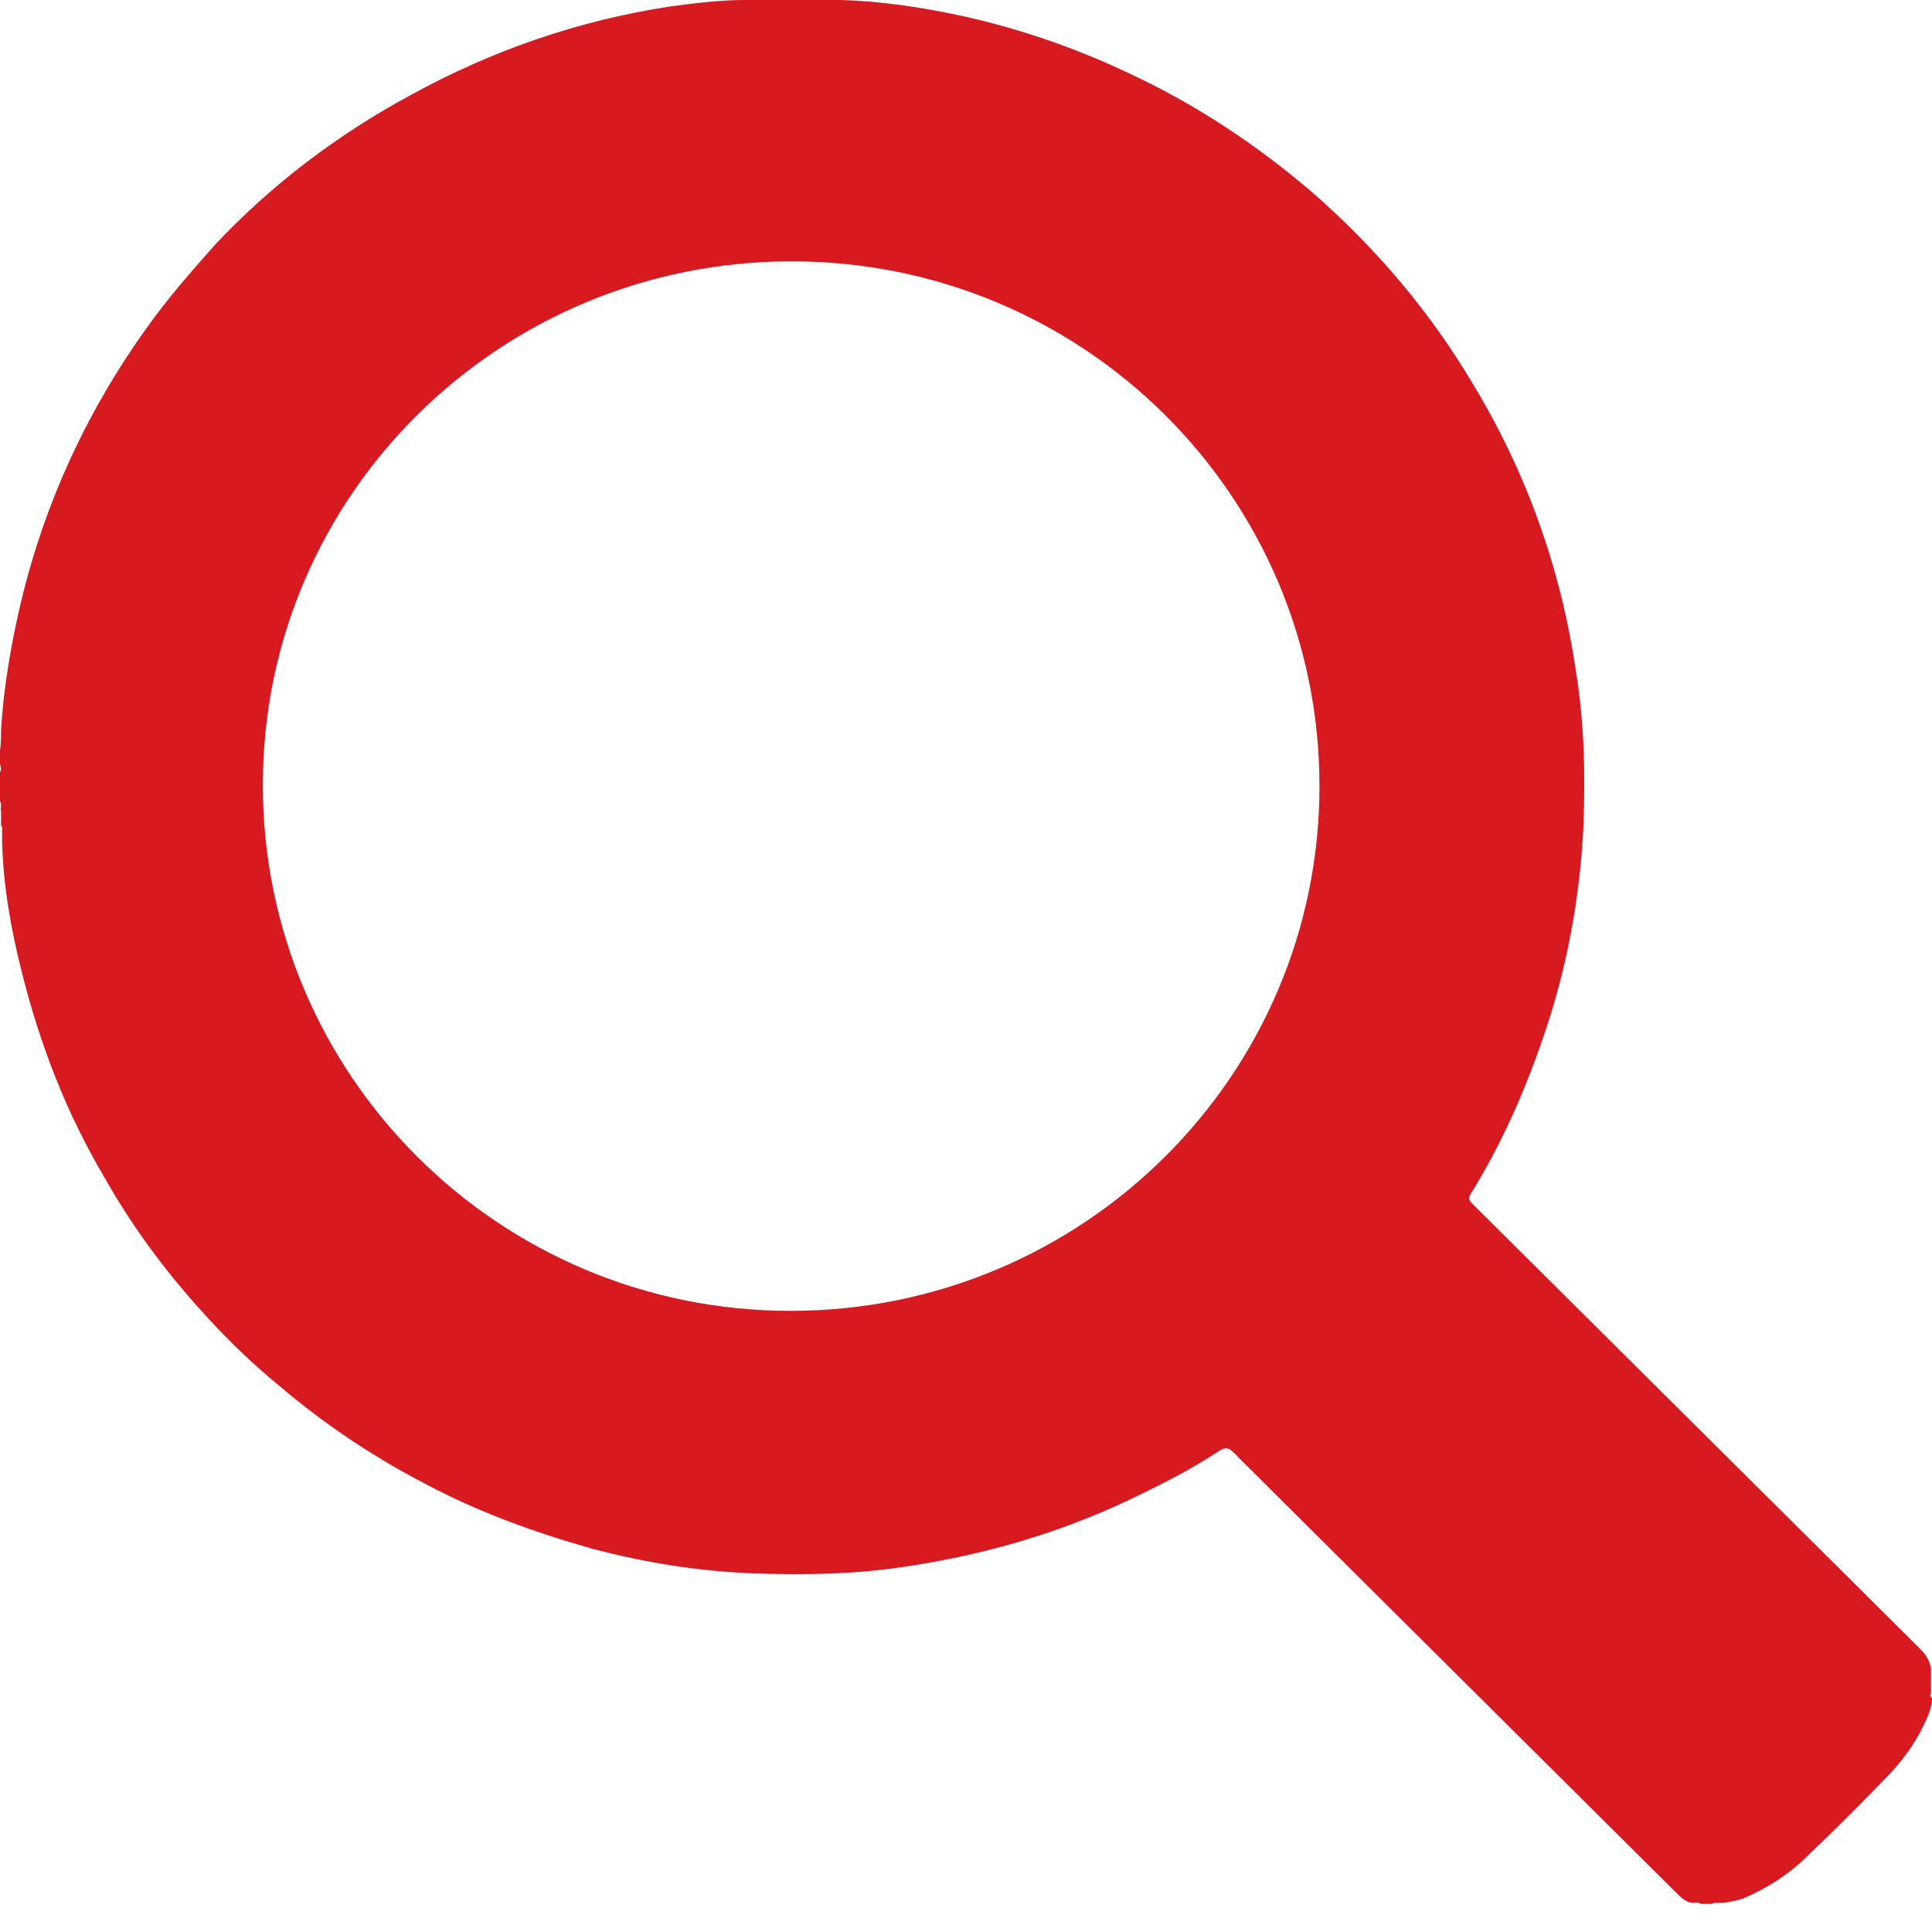 <svg width="22" height="22" viewBox="0 0 22 22" fill="none" xmlns="http://www.w3.org/2000/svg">
<path d="M15.025 8.951C15.025 12.255 12.325 14.927 9.003 14.927C5.68 14.927 2.993 12.243 2.993 8.939C2.993 5.636 5.692 2.976 9.015 2.976C12.338 2.976 15.025 5.648 15.025 8.951ZM21.988 19.287V18.996C21.976 18.911 21.927 18.838 21.866 18.777C20.913 17.83 19.948 16.87 18.995 15.923C18.262 15.194 17.529 14.465 16.796 13.737C16.711 13.652 16.711 13.652 16.772 13.555C17.151 12.935 17.431 12.267 17.651 11.575C17.871 10.87 17.993 10.154 18.03 9.425C18.054 8.83 18.042 8.235 17.945 7.64C17.773 6.474 17.383 5.38 16.772 4.372C16.283 3.547 15.672 2.83 14.952 2.198C14.316 1.652 13.62 1.19 12.863 0.838C12.252 0.547 11.617 0.328 10.957 0.182C10.505 0.085 10.041 0.012 9.565 0C9.54 0 9.516 0 9.491 0C9.455 0 9.43 0 9.394 0C9.381 0 9.357 0 9.345 0C9.32 0 9.284 0 9.259 0C9.235 0 9.198 0 9.174 0C9.064 0 8.954 0 8.844 0C8.807 0 8.783 0 8.746 0C8.722 0 8.71 0 8.685 0C8.661 0 8.636 0 8.612 0C8.587 0 8.563 0 8.539 0C8.526 0 8.502 0 8.478 0C8.197 0 7.916 0.036 7.635 0.073C6.596 0.231 5.607 0.571 4.679 1.081C3.848 1.53 3.091 2.101 2.443 2.793C2.174 3.097 1.906 3.401 1.674 3.729C0.941 4.749 0.44 5.878 0.183 7.105C0.098 7.506 0.037 7.907 0.012 8.308C0.012 8.38 0.012 8.465 0 8.55C0 8.575 0 8.599 0 8.623C0 8.648 0 8.66 0 8.684C0 8.721 0.024 8.757 0 8.793V9.121C0.024 9.158 0 9.206 0.012 9.243C0.012 9.267 0.012 9.291 0.012 9.316C0.012 9.34 0.012 9.364 0.012 9.389C0.012 9.401 0.012 9.413 0.024 9.413C0.024 9.461 0.024 9.522 0.024 9.583C0.037 10.081 0.122 10.567 0.244 11.053C0.452 11.89 0.757 12.68 1.197 13.421C1.527 14.004 1.93 14.538 2.382 15.024C2.626 15.291 2.895 15.546 3.176 15.777C3.689 16.214 4.251 16.591 4.862 16.907C5.46 17.223 6.096 17.453 6.743 17.635C7.341 17.793 7.94 17.89 8.551 17.915C9.162 17.939 9.772 17.927 10.371 17.83C11.238 17.696 12.069 17.453 12.863 17.077C13.217 16.907 13.559 16.737 13.889 16.518C13.95 16.482 13.987 16.482 14.036 16.53C14.06 16.555 14.084 16.567 14.097 16.591C15.184 17.672 16.271 18.753 17.358 19.834C17.932 20.405 18.519 20.988 19.093 21.558C19.142 21.607 19.191 21.656 19.264 21.668C19.276 21.668 19.288 21.668 19.3 21.668C19.325 21.668 19.337 21.656 19.361 21.68H19.496C19.508 21.668 19.532 21.668 19.557 21.668C19.569 21.668 19.581 21.668 19.594 21.668C19.606 21.668 19.618 21.668 19.63 21.668C19.703 21.656 19.777 21.643 19.85 21.619C20.131 21.498 20.375 21.34 20.583 21.133C20.876 20.854 21.169 20.562 21.45 20.271C21.634 20.089 21.792 19.882 21.902 19.652C21.951 19.554 22 19.445 22 19.336C21.976 19.311 21.976 19.299 21.988 19.287Z" fill="#D71920"/>
</svg>
